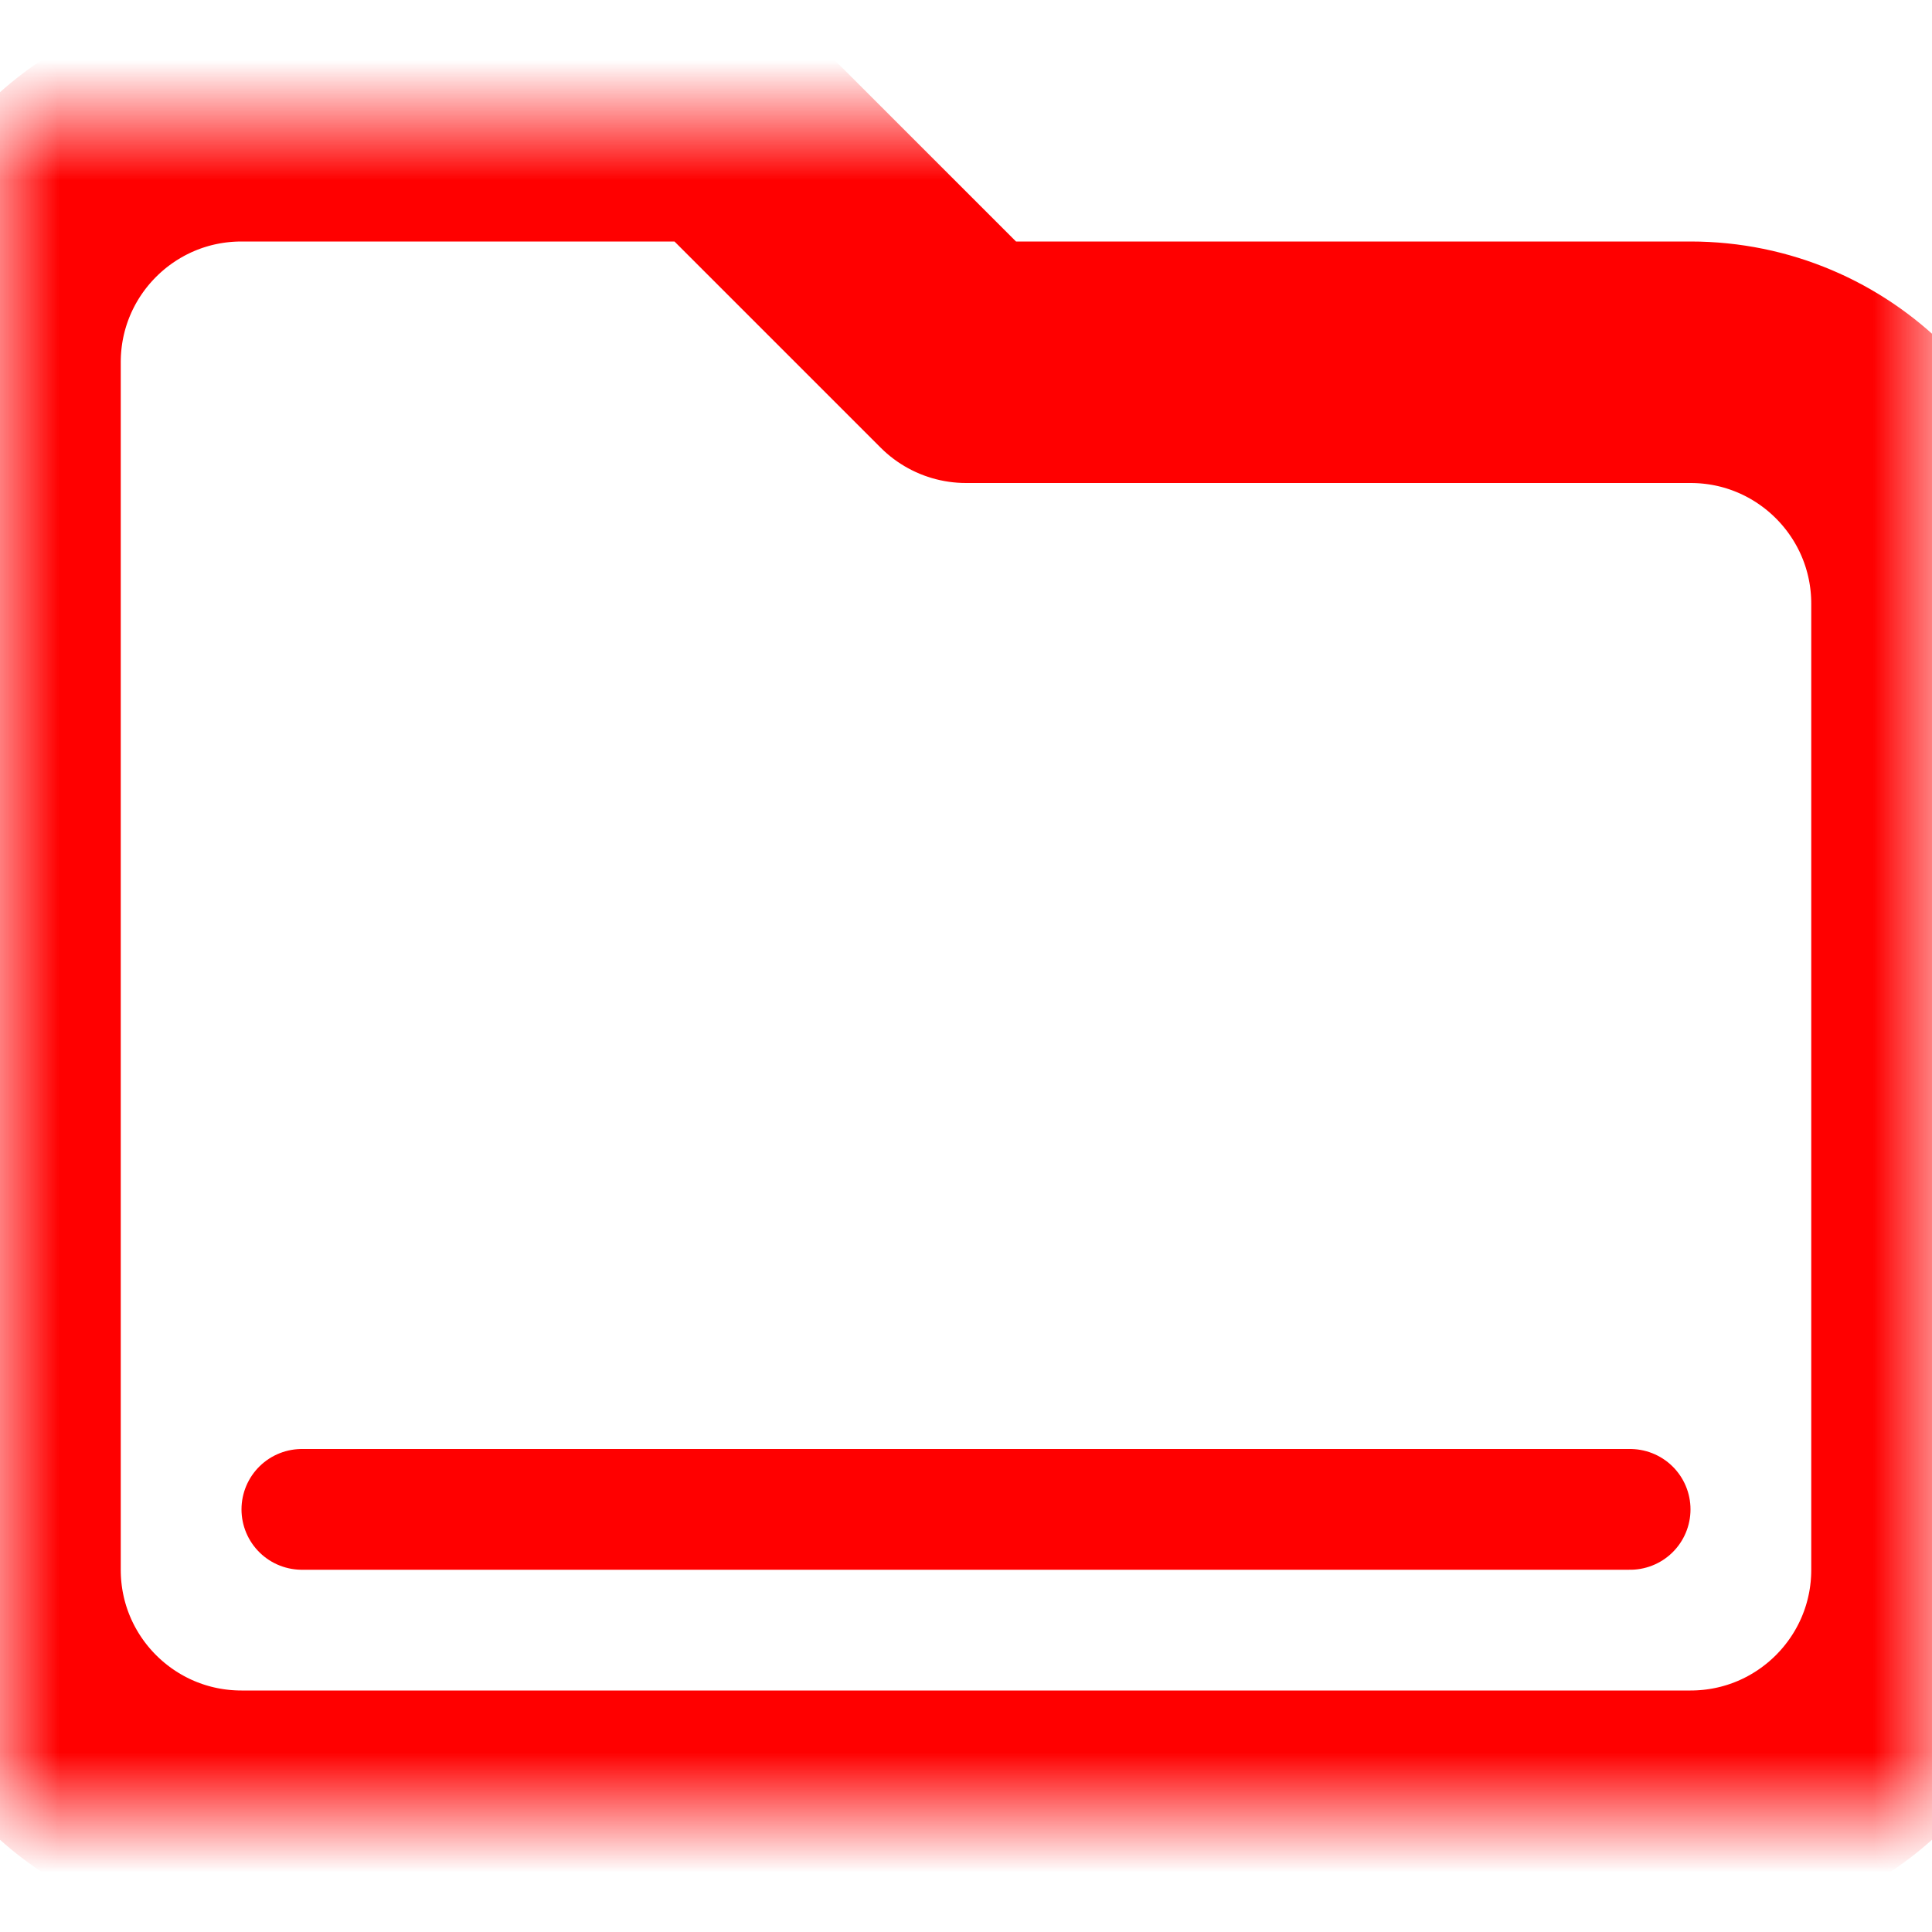 <?xml version="1.0" encoding="UTF-8" standalone="no"?>
<!DOCTYPE svg PUBLIC "-//W3C//DTD SVG 1.1//EN" "http://www.w3.org/Graphics/SVG/1.1/DTD/svg11.dtd">
<svg height="100%" stroke-miterlimit="10" style="fill-rule:nonzero;clip-rule:evenodd;stroke-linecap:round;stroke-linejoin:round;" version="1.1" viewBox="0 0 16 16" width="100%" xml:space="preserve" xmlns="http://www.w3.org/2000/svg" xmlns:xlink="http://www.w3.org/1999/xlink">
<defs>
<path d="M2 1L6 1L8 3L14 3C15.105 3 16 3.895 16 5L16 13C16 14.105 15.105 15 14 15L2 15C0.895 15 0 14.105 0 13L0 3C0 1.895 0.895 1 2 1Z" id="Fill"/>
</defs>
<clipPath id="ArtboardFrame">
<rect height="16" width="16" x="0" y="0"/>
</clipPath>
<g clip-path="url(#ArtboardFrame)" id="Layer-1">
<g opacity="1">
<mask height="14" id="StrokeMask" maskUnits="userSpaceOnUse" width="16" x="0" y="1">
<rect fill="#FF0000" height="14" stroke="none" width="16" x="0" y="1"/>
<use fill="#ffffff" fill-rule="evenodd" stroke="none" xlink:href="#Fill"/>
</mask>
<use fill="none" mask="url(#StrokeMask)" stroke="#FF0000" stroke-linecap="round" stroke-linejoin="round" stroke-width="2" xlink:href="#Fill"/>
</g>
<path d="M2.5 12.5L13.5 12.5" fill="none" opacity="1" stroke="#FF0000" stroke-linecap="round" stroke-linejoin="round" stroke-width="1"/>
</g>
</svg>
